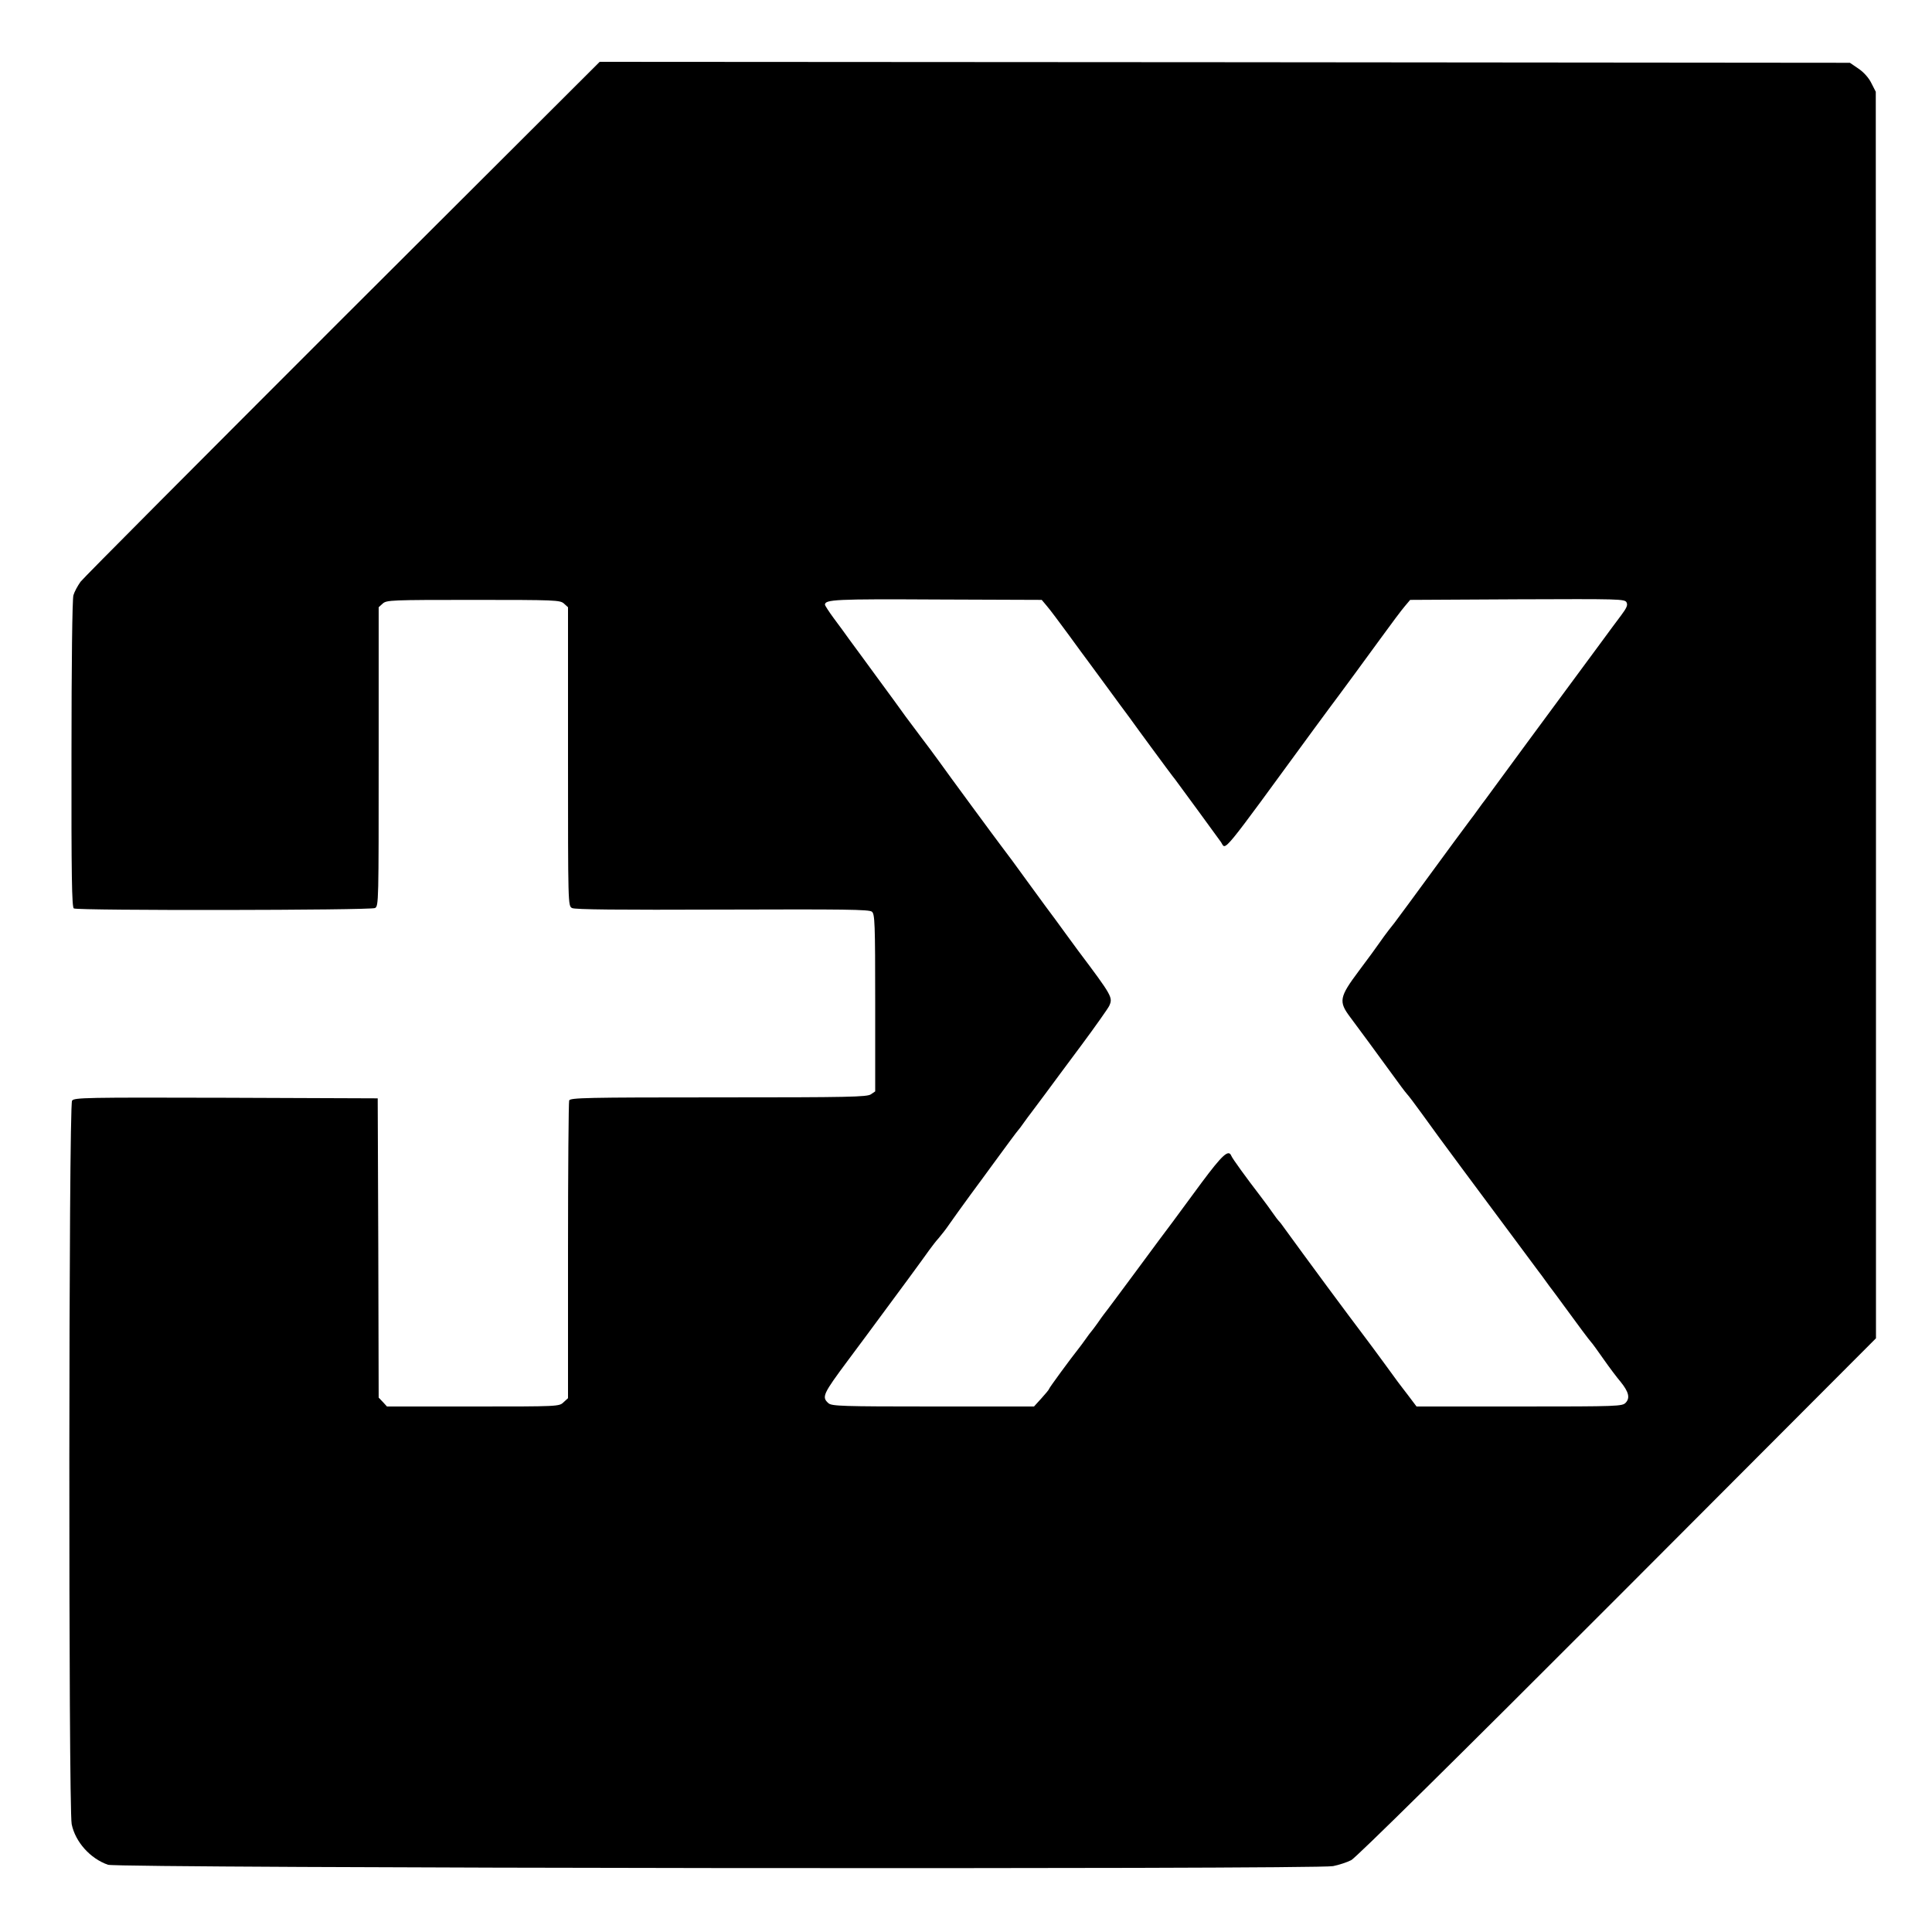 <?xml version="1.0" standalone="no"?>
<!DOCTYPE svg PUBLIC "-//W3C//DTD SVG 20010904//EN"
 "http://www.w3.org/TR/2001/REC-SVG-20010904/DTD/svg10.dtd">
<svg version="1.0" xmlns="http://www.w3.org/2000/svg"
 width="1000pt" height="1000pt" viewBox="0 0 1000 1000"
 preserveAspectRatio="xMidYMid meet">
<g transform="translate(0,1000) scale(0.1,-0.1)"
fill="#000000" stroke="none">
<path d="M1774 8353 c-731 -731 -1342 -1344 -1357 -1364 -15 -21 -32 -52 -37
-70 -6 -19 -10 -359 -10 -823 -1 -632 2 -791 12 -798 20 -12 1535 -10 1559 2
19 10 19 30 19 784 l0 773 21 19 c20 18 43 19 469 19 426 0 449 -1 469 -19
l21 -19 0 -773 c0 -771 0 -773 21 -784 14 -8 239 -10 778 -8 631 2 761 1 774
-11 15 -12 17 -57 17 -472 l0 -458 -22 -15 c-20 -14 -111 -16 -789 -16 -690 0
-767 -2 -773 -16 -3 -9 -6 -359 -6 -778 l0 -763 -23 -21 c-23 -22 -25 -22
-468 -22 l-446 0 -21 23 -22 23 -2 775 -3 774 -785 3 c-729 2 -786 1 -797 -15
-18 -23 -19 -3660 -2 -3745 19 -92 96 -178 188 -210 51 -18 6258 -25 6341 -7
30 6 73 20 94 31 25 13 537 518 1378 1360 l1338 1341 0 3226 -1 3226 -23 45
c-13 27 -40 57 -67 75 l-44 30 -3236 3 -3235 2 -1330 -1327z m3644 -1489 c15
-17 65 -84 112 -148 47 -65 93 -127 102 -139 9 -12 38 -51 64 -87 26 -36 71
-96 99 -135 29 -38 73 -99 99 -135 26 -36 56 -76 66 -90 47 -64 115 -156 123
-165 23 -31 224 -305 237 -324 27 -41 -11 -87 482 587 45 61 120 163 131 177
16 21 115 156 212 289 55 76 112 152 127 169 l27 32 555 3 c528 2 556 2 565
-16 7 -14 1 -28 -28 -67 -21 -28 -66 -88 -100 -135 -73 -99 -69 -94 -203 -275
-107 -144 -268 -364 -346 -470 -24 -33 -49 -67 -55 -75 -7 -8 -23 -31 -37 -50
-14 -19 -30 -42 -37 -50 -12 -15 -145 -196 -254 -345 -32 -44 -62 -85 -66 -90
-4 -6 -24 -32 -43 -58 -19 -27 -47 -63 -61 -80 -14 -18 -36 -48 -49 -67 -13
-19 -61 -85 -107 -146 -101 -135 -105 -158 -45 -238 49 -66 146 -197 192 -261
71 -98 90 -123 102 -137 7 -7 42 -53 78 -103 35 -49 129 -178 209 -285 80
-107 198 -267 264 -355 65 -88 124 -167 130 -175 7 -8 23 -31 37 -50 14 -19
30 -42 37 -50 6 -8 33 -44 59 -80 73 -100 128 -174 139 -186 6 -6 35 -46 65
-89 30 -43 70 -96 88 -117 42 -52 50 -83 27 -108 -18 -19 -34 -20 -550 -20
l-533 0 -43 57 c-24 32 -48 62 -52 68 -4 5 -37 51 -73 100 -36 50 -75 101 -85
115 -11 14 -58 77 -105 140 -47 63 -94 126 -104 140 -64 86 -199 271 -220 300
-13 19 -27 37 -31 40 -3 3 -17 21 -30 40 -13 19 -43 60 -66 90 -70 91 -145
194 -150 208 -14 34 -46 5 -154 -140 -127 -173 -205 -278 -217 -293 -7 -10
-86 -116 -122 -165 -46 -62 -160 -216 -168 -225 -4 -5 -19 -26 -32 -45 -14
-19 -27 -37 -30 -40 -3 -3 -17 -21 -30 -40 -14 -19 -30 -42 -37 -50 -40 -50
-153 -204 -153 -209 0 -3 -18 -25 -39 -48 l-39 -43 -523 0 c-472 0 -524 2
-541 17 -36 32 -29 47 102 223 10 14 52 70 93 125 162 218 304 412 327 445 14
19 35 47 49 62 13 15 38 47 55 72 17 25 67 94 110 153 44 59 96 131 116 158
70 96 125 170 130 175 3 3 17 21 30 40 14 19 30 42 37 50 6 8 38 51 71 95 32
44 118 159 190 256 72 97 136 188 143 202 20 44 17 50 -161 287 -10 14 -40 54
-66 90 -26 36 -72 99 -103 140 -30 41 -73 100 -95 130 -43 60 -116 159 -129
175 -24 31 -289 391 -327 445 -25 34 -65 89 -90 121 -25 33 -62 83 -83 111
-21 29 -87 121 -148 203 -60 83 -125 170 -143 195 -18 25 -53 74 -79 108 -26
35 -47 68 -47 72 0 27 54 30 578 27 l544 -2 26 -31z"/>
</g>
</svg>
